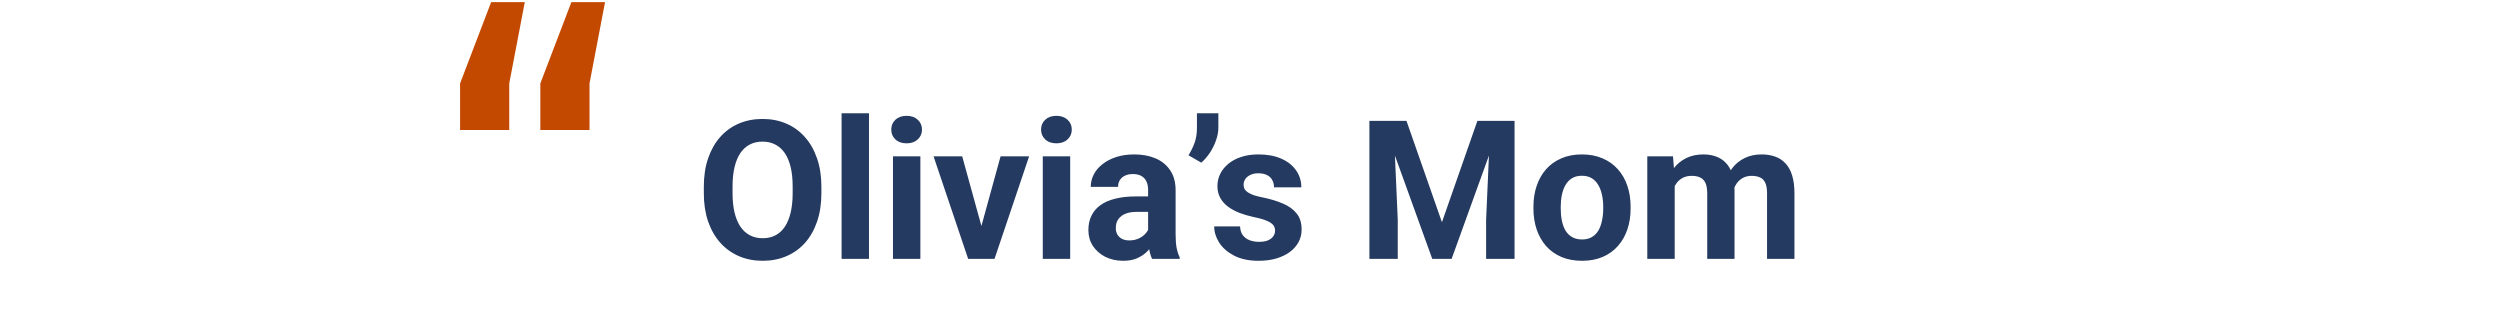 <svg width="309" height="41" viewBox="0 0 309 41" fill="none" xmlns="http://www.w3.org/2000/svg">
<path d="M101.524 23.07V23.879C101.524 25.176 101.348 26.34 100.997 27.371C100.645 28.402 100.149 29.281 99.508 30.008C98.868 30.727 98.102 31.277 97.212 31.66C96.329 32.043 95.348 32.234 94.27 32.234C93.2 32.234 92.219 32.043 91.329 31.66C90.446 31.277 89.68 30.727 89.032 30.008C88.383 29.281 87.879 28.402 87.52 27.371C87.169 26.34 86.993 25.176 86.993 23.879V23.07C86.993 21.766 87.169 20.602 87.52 19.578C87.872 18.547 88.368 17.668 89.008 16.941C89.657 16.215 90.422 15.66 91.305 15.277C92.196 14.895 93.176 14.703 94.247 14.703C95.325 14.703 96.305 14.895 97.188 15.277C98.079 15.66 98.844 16.215 99.485 16.941C100.133 17.668 100.633 18.547 100.985 19.578C101.344 20.602 101.524 21.766 101.524 23.07ZM97.973 23.879V23.047C97.973 22.141 97.891 21.344 97.727 20.656C97.563 19.969 97.321 19.391 97.001 18.922C96.68 18.453 96.29 18.102 95.829 17.867C95.368 17.625 94.841 17.504 94.247 17.504C93.653 17.504 93.126 17.625 92.665 17.867C92.212 18.102 91.825 18.453 91.504 18.922C91.192 19.391 90.954 19.969 90.79 20.656C90.626 21.344 90.544 22.141 90.544 23.047V23.879C90.544 24.777 90.626 25.574 90.79 26.27C90.954 26.957 91.196 27.539 91.516 28.016C91.837 28.484 92.227 28.84 92.688 29.082C93.149 29.324 93.676 29.445 94.27 29.445C94.864 29.445 95.391 29.324 95.852 29.082C96.313 28.84 96.7 28.484 97.012 28.016C97.325 27.539 97.563 26.957 97.727 26.27C97.891 25.574 97.973 24.777 97.973 23.879ZM107.407 14V32H104.02V14H107.407ZM113.758 19.32V32H110.372V19.32H113.758ZM110.161 16.016C110.161 15.523 110.333 15.117 110.676 14.797C111.02 14.477 111.481 14.316 112.059 14.316C112.63 14.316 113.087 14.477 113.43 14.797C113.782 15.117 113.958 15.523 113.958 16.016C113.958 16.508 113.782 16.914 113.43 17.234C113.087 17.555 112.63 17.715 112.059 17.715C111.481 17.715 111.02 17.555 110.676 17.234C110.333 16.914 110.161 16.508 110.161 16.016ZM120.86 29.539L123.672 19.32H127.2L122.922 32H120.79L120.86 29.539ZM118.926 19.32L121.751 29.551L121.809 32H119.665L115.387 19.32H118.926ZM132.274 19.32V32H128.887V19.32H132.274ZM128.676 16.016C128.676 15.523 128.848 15.117 129.192 14.797C129.536 14.477 129.997 14.316 130.575 14.316C131.145 14.316 131.602 14.477 131.946 14.797C132.297 15.117 132.473 15.523 132.473 16.016C132.473 16.508 132.297 16.914 131.946 17.234C131.602 17.555 131.145 17.715 130.575 17.715C129.997 17.715 129.536 17.555 129.192 17.234C128.848 16.914 128.676 16.508 128.676 16.016ZM141.907 29.141V23.492C141.907 23.086 141.84 22.738 141.708 22.449C141.575 22.152 141.368 21.922 141.087 21.758C140.813 21.594 140.458 21.512 140.02 21.512C139.645 21.512 139.321 21.578 139.047 21.711C138.774 21.836 138.563 22.02 138.415 22.262C138.266 22.496 138.192 22.773 138.192 23.094H134.817C134.817 22.555 134.942 22.043 135.192 21.559C135.442 21.074 135.805 20.648 136.282 20.281C136.758 19.906 137.325 19.613 137.981 19.402C138.645 19.191 139.387 19.086 140.208 19.086C141.192 19.086 142.067 19.25 142.833 19.578C143.598 19.906 144.2 20.398 144.637 21.055C145.083 21.711 145.305 22.531 145.305 23.516V28.941C145.305 29.637 145.348 30.207 145.434 30.652C145.52 31.09 145.645 31.473 145.809 31.801V32H142.399C142.235 31.656 142.11 31.227 142.024 30.711C141.946 30.188 141.907 29.664 141.907 29.141ZM142.352 24.277L142.376 26.188H140.489C140.044 26.188 139.657 26.238 139.329 26.34C139.001 26.441 138.731 26.586 138.52 26.773C138.309 26.953 138.153 27.164 138.051 27.406C137.958 27.648 137.911 27.914 137.911 28.203C137.911 28.492 137.977 28.754 138.11 28.988C138.243 29.215 138.434 29.395 138.684 29.527C138.934 29.652 139.227 29.715 139.563 29.715C140.071 29.715 140.512 29.613 140.887 29.41C141.262 29.207 141.551 28.957 141.755 28.66C141.965 28.363 142.075 28.082 142.083 27.816L142.973 29.246C142.848 29.566 142.676 29.898 142.458 30.242C142.247 30.586 141.977 30.91 141.649 31.215C141.321 31.512 140.926 31.758 140.465 31.953C140.005 32.141 139.458 32.234 138.825 32.234C138.02 32.234 137.29 32.074 136.633 31.754C135.985 31.426 135.469 30.977 135.087 30.406C134.712 29.828 134.524 29.172 134.524 28.438C134.524 27.773 134.649 27.184 134.899 26.668C135.149 26.152 135.516 25.719 136.001 25.367C136.493 25.008 137.106 24.738 137.84 24.559C138.575 24.371 139.426 24.277 140.395 24.277H142.352ZM150.59 14V15.781C150.59 16.289 150.493 16.812 150.297 17.352C150.11 17.891 149.856 18.402 149.536 18.887C149.215 19.363 148.864 19.77 148.481 20.105L146.899 19.191C147.188 18.73 147.434 18.23 147.637 17.691C147.84 17.145 147.942 16.512 147.942 15.793V14H150.59ZM157.598 28.496C157.598 28.254 157.528 28.035 157.387 27.84C157.247 27.645 156.985 27.465 156.602 27.301C156.227 27.129 155.684 26.973 154.973 26.832C154.333 26.691 153.735 26.516 153.18 26.305C152.633 26.086 152.157 25.824 151.751 25.52C151.352 25.215 151.04 24.855 150.813 24.441C150.587 24.02 150.473 23.539 150.473 23C150.473 22.469 150.587 21.969 150.813 21.5C151.047 21.031 151.38 20.617 151.809 20.258C152.247 19.891 152.778 19.605 153.403 19.402C154.036 19.191 154.747 19.086 155.536 19.086C156.637 19.086 157.583 19.262 158.372 19.613C159.169 19.965 159.778 20.449 160.2 21.066C160.63 21.676 160.844 22.371 160.844 23.152H157.469C157.469 22.824 157.399 22.531 157.258 22.273C157.126 22.008 156.915 21.801 156.626 21.652C156.344 21.496 155.977 21.418 155.524 21.418C155.149 21.418 154.825 21.484 154.551 21.617C154.278 21.742 154.067 21.914 153.919 22.133C153.778 22.344 153.708 22.578 153.708 22.836C153.708 23.031 153.747 23.207 153.825 23.363C153.911 23.512 154.047 23.648 154.235 23.773C154.422 23.898 154.665 24.016 154.962 24.125C155.266 24.227 155.641 24.32 156.087 24.406C157.001 24.594 157.817 24.84 158.536 25.145C159.255 25.441 159.825 25.848 160.247 26.363C160.669 26.871 160.88 27.539 160.88 28.367C160.88 28.93 160.755 29.445 160.505 29.914C160.255 30.383 159.895 30.793 159.426 31.145C158.958 31.488 158.395 31.758 157.739 31.953C157.09 32.141 156.36 32.234 155.547 32.234C154.368 32.234 153.368 32.023 152.547 31.602C151.735 31.18 151.118 30.645 150.696 29.996C150.282 29.34 150.075 28.668 150.075 27.98H153.274C153.29 28.441 153.407 28.812 153.626 29.094C153.852 29.375 154.137 29.578 154.481 29.703C154.833 29.828 155.212 29.891 155.618 29.891C156.055 29.891 156.419 29.832 156.708 29.715C156.997 29.59 157.215 29.426 157.364 29.223C157.52 29.012 157.598 28.77 157.598 28.496ZM170.864 14.938H173.84L178.223 27.465L182.606 14.938H185.583L179.419 32H177.028L170.864 14.938ZM169.258 14.938H172.223L172.762 27.148V32H169.258V14.938ZM184.223 14.938H187.2V32H183.684V27.148L184.223 14.938ZM189.532 25.789V25.543C189.532 24.613 189.665 23.758 189.93 22.977C190.196 22.188 190.583 21.504 191.09 20.926C191.598 20.348 192.223 19.898 192.965 19.578C193.708 19.25 194.559 19.086 195.52 19.086C196.481 19.086 197.337 19.25 198.087 19.578C198.837 19.898 199.465 20.348 199.973 20.926C200.489 21.504 200.88 22.188 201.145 22.977C201.411 23.758 201.544 24.613 201.544 25.543V25.789C201.544 26.711 201.411 27.566 201.145 28.355C200.88 29.137 200.489 29.82 199.973 30.406C199.465 30.984 198.84 31.434 198.098 31.754C197.356 32.074 196.505 32.234 195.544 32.234C194.583 32.234 193.727 32.074 192.977 31.754C192.235 31.434 191.606 30.984 191.09 30.406C190.583 29.82 190.196 29.137 189.93 28.355C189.665 27.566 189.532 26.711 189.532 25.789ZM192.907 25.543V25.789C192.907 26.32 192.954 26.816 193.047 27.277C193.141 27.738 193.29 28.145 193.493 28.496C193.704 28.84 193.977 29.109 194.313 29.305C194.649 29.5 195.059 29.598 195.544 29.598C196.012 29.598 196.415 29.5 196.751 29.305C197.087 29.109 197.356 28.84 197.559 28.496C197.762 28.145 197.911 27.738 198.005 27.277C198.106 26.816 198.157 26.32 198.157 25.789V25.543C198.157 25.027 198.106 24.543 198.005 24.09C197.911 23.629 197.758 23.223 197.547 22.871C197.344 22.512 197.075 22.23 196.739 22.027C196.403 21.824 195.997 21.723 195.52 21.723C195.044 21.723 194.637 21.824 194.301 22.027C193.973 22.23 193.704 22.512 193.493 22.871C193.29 23.223 193.141 23.629 193.047 24.09C192.954 24.543 192.907 25.027 192.907 25.543ZM206.993 21.945V32H203.606V19.32H206.782L206.993 21.945ZM206.524 25.215H205.587C205.587 24.332 205.692 23.52 205.903 22.777C206.122 22.027 206.438 21.379 206.852 20.832C207.274 20.277 207.794 19.848 208.411 19.543C209.028 19.238 209.743 19.086 210.555 19.086C211.118 19.086 211.633 19.172 212.102 19.344C212.571 19.508 212.973 19.77 213.309 20.129C213.653 20.48 213.919 20.941 214.106 21.512C214.294 22.074 214.387 22.75 214.387 23.539V32H211.012V23.914C211.012 23.336 210.934 22.891 210.778 22.578C210.622 22.266 210.399 22.047 210.11 21.922C209.829 21.797 209.489 21.734 209.09 21.734C208.653 21.734 208.27 21.824 207.942 22.004C207.622 22.184 207.356 22.434 207.145 22.754C206.934 23.066 206.778 23.434 206.676 23.855C206.575 24.277 206.524 24.73 206.524 25.215ZM214.071 24.828L212.864 24.98C212.864 24.152 212.965 23.383 213.169 22.672C213.38 21.961 213.688 21.336 214.094 20.797C214.508 20.258 215.02 19.84 215.63 19.543C216.239 19.238 216.942 19.086 217.739 19.086C218.348 19.086 218.903 19.176 219.403 19.355C219.903 19.527 220.329 19.805 220.68 20.188C221.04 20.562 221.313 21.055 221.501 21.664C221.696 22.273 221.794 23.02 221.794 23.902V32H218.407V23.902C218.407 23.316 218.329 22.871 218.172 22.566C218.024 22.254 217.805 22.039 217.516 21.922C217.235 21.797 216.899 21.734 216.508 21.734C216.102 21.734 215.747 21.816 215.442 21.98C215.137 22.137 214.883 22.355 214.68 22.637C214.477 22.918 214.325 23.246 214.223 23.621C214.122 23.988 214.071 24.391 214.071 24.828Z" fill="#243A60"/>
<path d="M60.704 0.264H64.864L62.944 10.312V16.072H56.864V10.312L60.704 0.264ZM70.624 0.264H74.784L72.864 10.312V16.072H66.784V10.312L70.624 0.264Z" fill="#C44900"/>
</svg>
